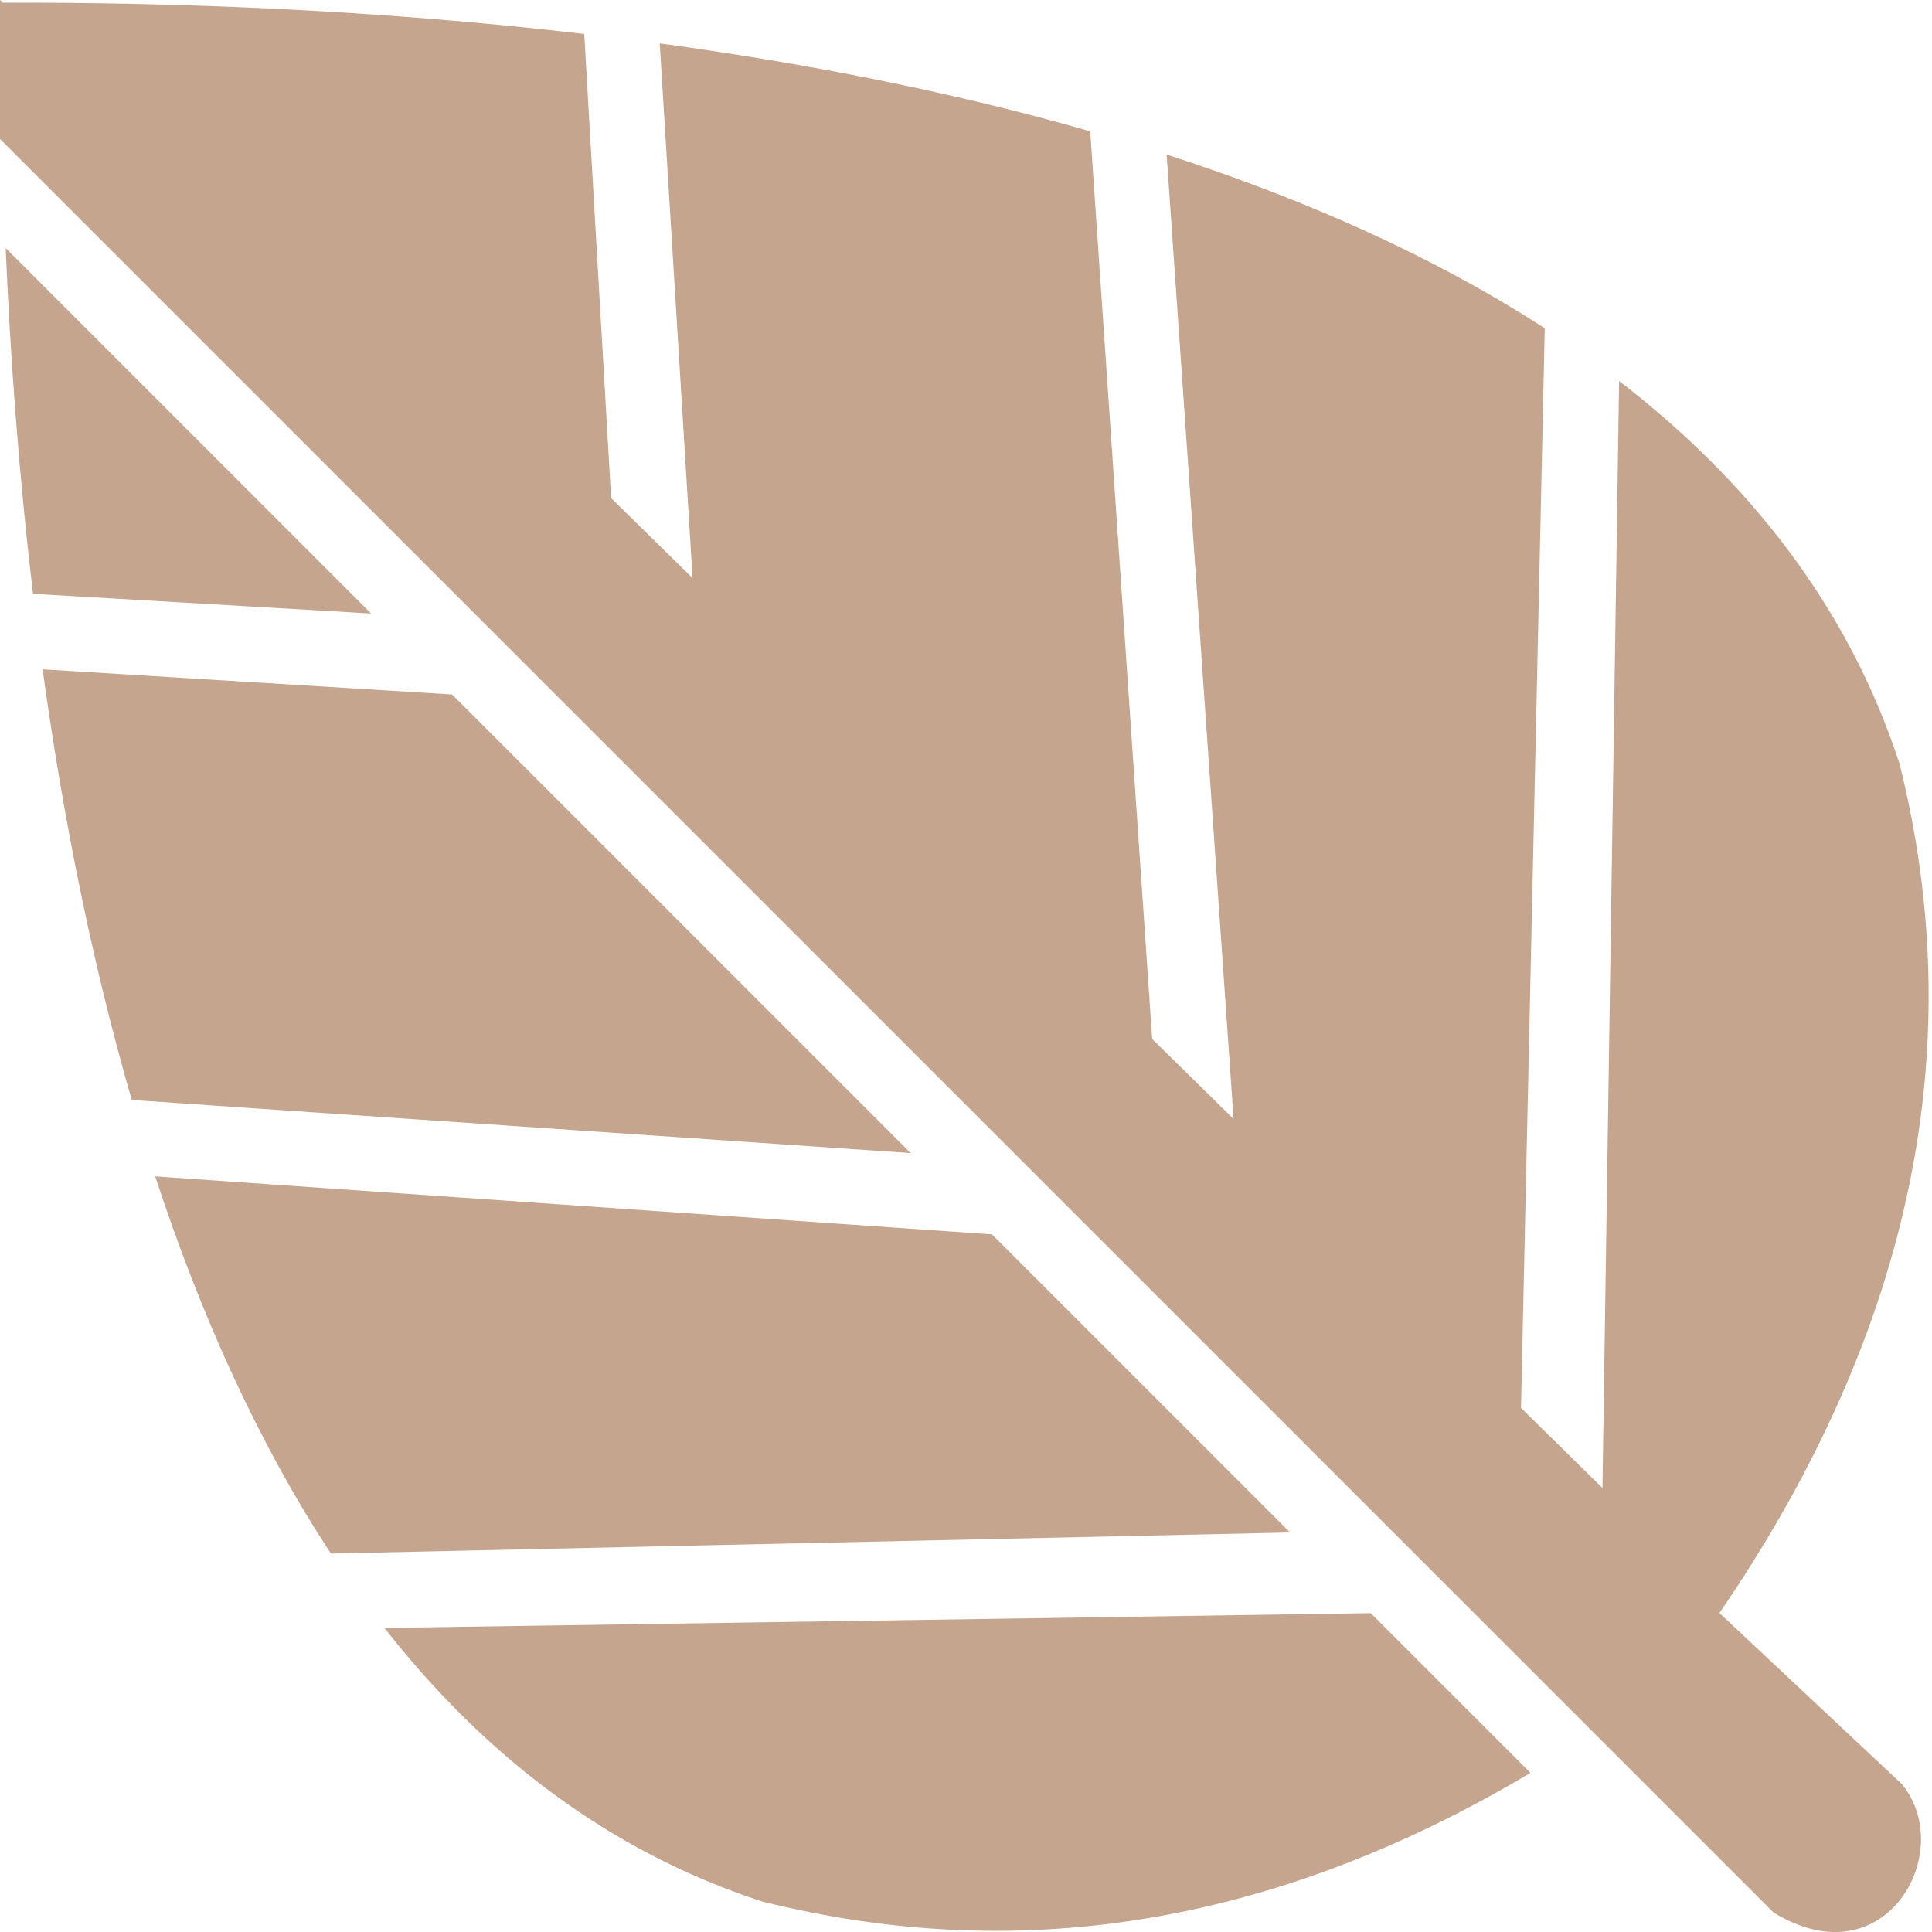 <svg xmlns="http://www.w3.org/2000/svg" width="44" height="44" viewBox="0 0 44 44" fill="none"><path fill-rule="evenodd" clip-rule="evenodd" d="M0.129 5.65C0.236 8.15 0.43 10.814 0.752 13.524L8.451 13.972L0.129 5.65ZM43.312 40.63L39.159 36.735C43.653 30.171 44.838 23.69 43.259 17.388C42.092 13.811 39.828 10.954 36.874 8.676L36.495 33.888L34.64 32.065L35.181 7.477C32.638 5.829 29.702 4.533 26.569 3.52L28.094 25.484L26.24 23.662L24.829 2.99C21.653 2.08 18.319 1.436 15.025 0.988L15.773 13.166L13.918 11.344L13.306 0.773C8.529 0.215 3.914 0.05 0.064 0.061L0 0V3.165C13.714 16.88 26.906 30.071 40.391 43.556C42.944 45.124 44.577 42.163 43.312 40.63ZM0.97 15.243C1.425 18.541 2.08 21.875 3.001 25.051L20.74 26.261L10.295 15.816L0.97 15.243ZM3.534 26.791C4.562 29.921 5.872 32.85 7.537 35.381L29.38 34.901L22.591 28.112L3.534 26.791ZM8.755 37.075C11.011 39.954 13.832 42.152 17.345 43.302C23.078 44.738 28.907 43.918 34.855 40.376L31.217 36.738L8.755 37.075Z" fill="#C5A58E"></path></svg>